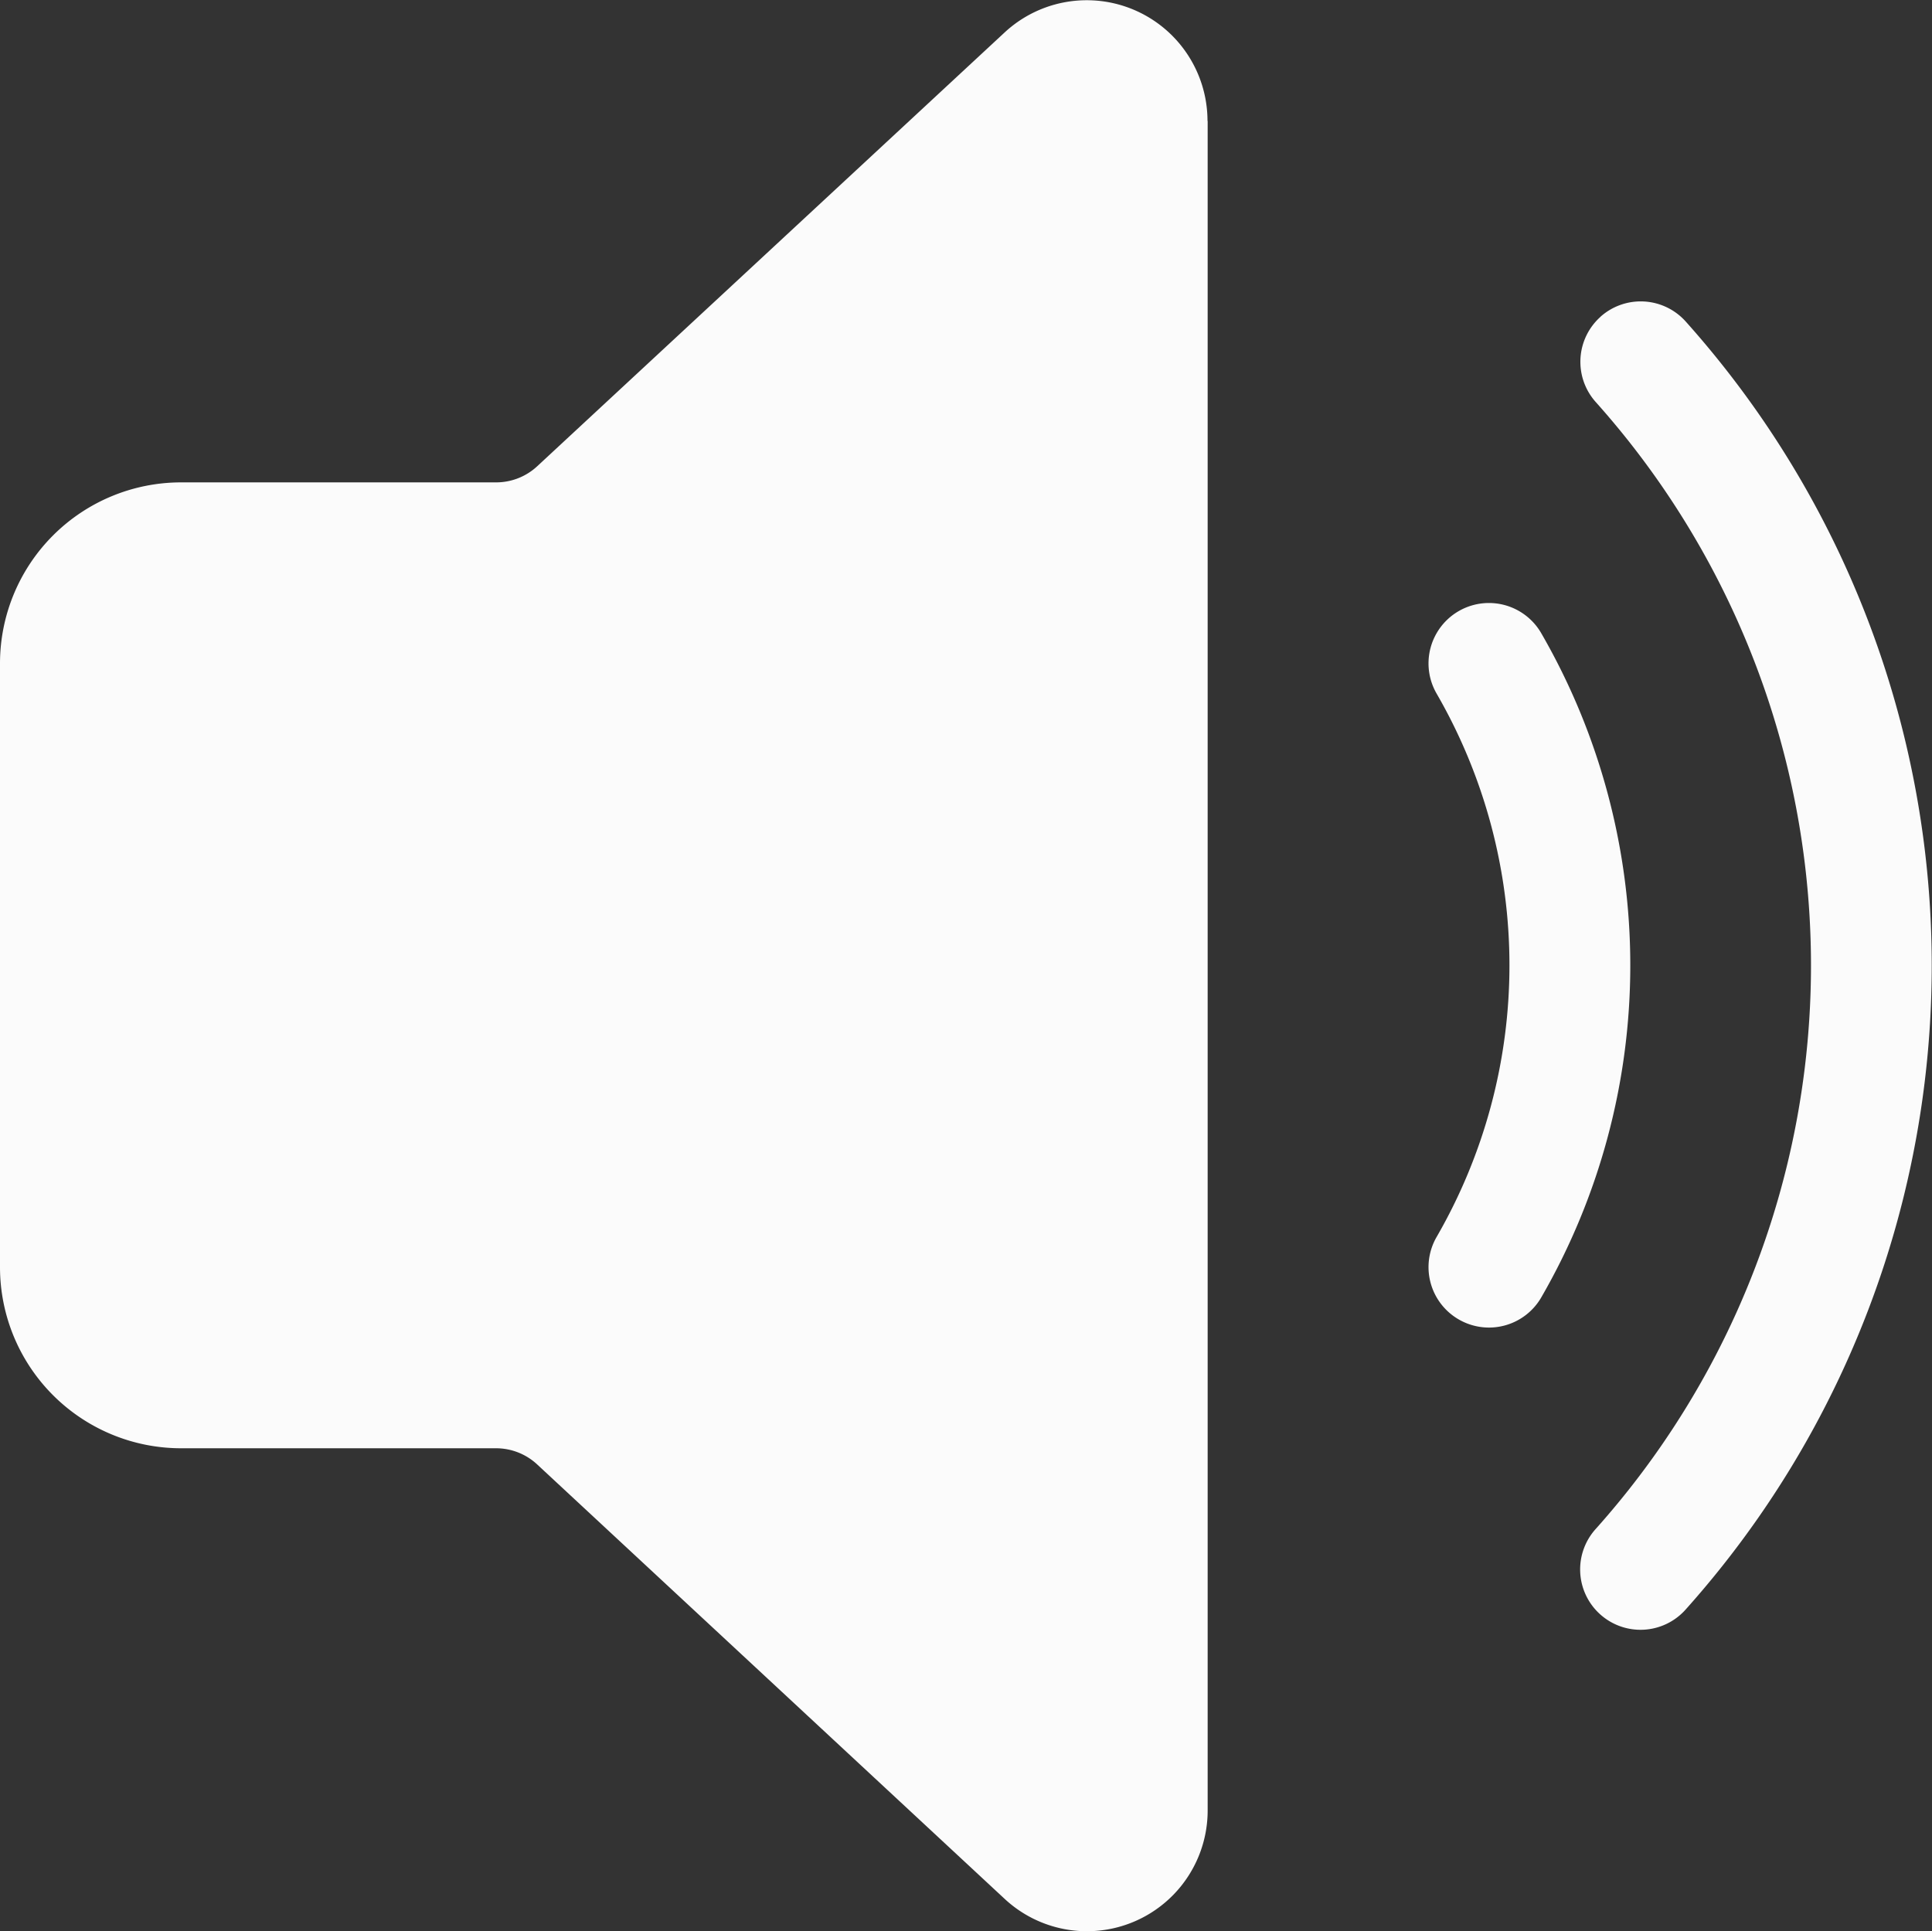 <?xml version="1.0" encoding="UTF-8"?> <svg xmlns="http://www.w3.org/2000/svg" width="24" height="23.992" viewBox="0 0 24 23.992"><rect x="0" y="0" width="24" height="23.992" fill="#333333" stroke="none"/><path id="Icon_fluent-speaker-2-filled" data-name="Icon fluent-speaker-2-filled" d="M18.6,5.11a1.5,1.5,0,0,0-2.52-1.1L10.273,9.4a.75.75,0,0,1-.51.2H5.85a2.25,2.25,0,0,0-2.25,2.25v7.5A2.25,2.25,0,0,0,5.85,21.6H9.762a.75.75,0,0,1,.51.2L16.082,27.2a1.5,1.5,0,0,0,2.52-1.1V5.11Zm4.882,2.432a.75.75,0,0,1,1.059.06,12,12,0,0,1,0,16,.75.75,0,1,1-1.118-1,10.5,10.5,0,0,0,0-14,.75.75,0,0,1,.059-1.059ZM21.722,20a.75.75,0,0,1-.276-1.025,6.748,6.748,0,0,0,0-6.751.75.75,0,1,1,1.3-.75,8.249,8.249,0,0,1,0,8.252A.75.75,0,0,1,21.722,20Z" transform="translate(-3.6 -3.607)" fill="#fbfbfb"></path></svg> 